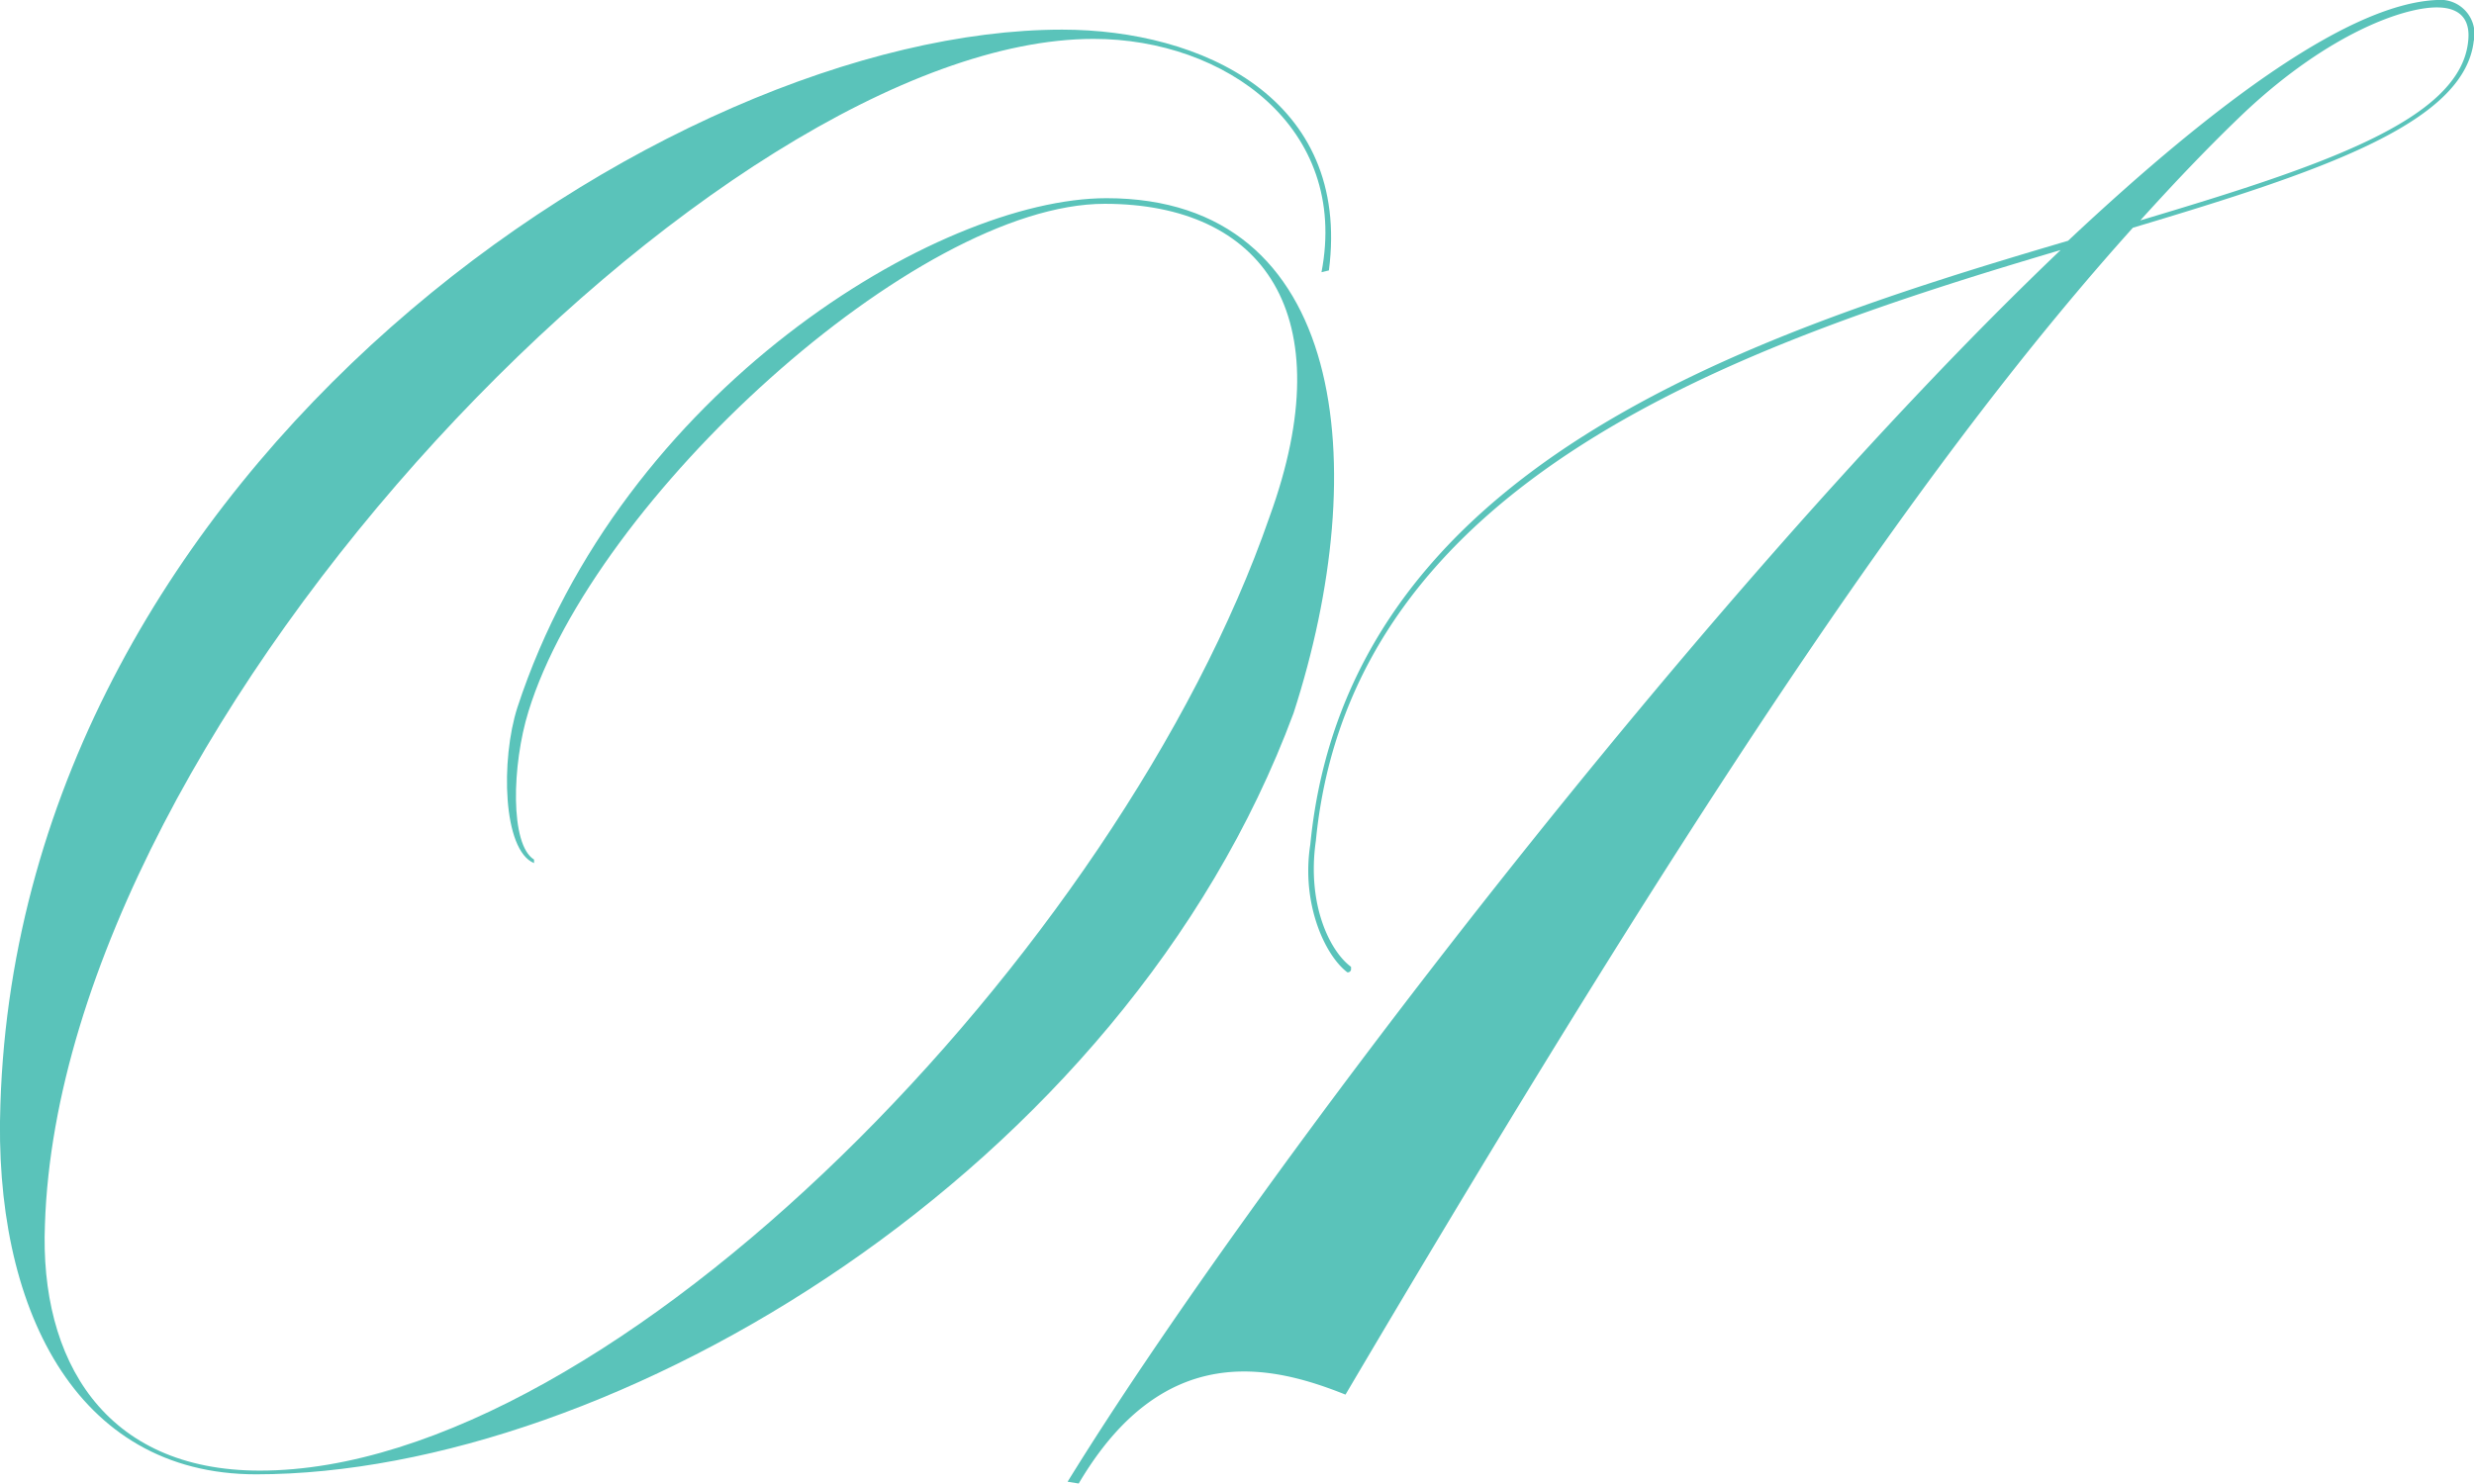 <svg xmlns="http://www.w3.org/2000/svg" width="138.879" height="83.304" viewBox="0 0 138.879 83.304">
  <g id="グループ_3265" data-name="グループ 3265" transform="translate(-23.437 -46.24)">
    <path id="パス_7677" data-name="パス 7677" d="M36.056,95.12c-1.768-.728-1.872-5.824-.936-8.736,5.824-17.784,23.608-28.6,33.072-28.6,13.52,0,14.976,15.08,10.5,28.912-9.568,25.792-38.272,42.744-58.24,42.744-10.192,0-14.768-9.464-14.352-20.8C7.248,72.76,43.544,48.32,65.7,48.32c7.8,0,16.224,3.848,14.976,13.52l-.416.1c1.56-8.112-5.408-13.1-12.792-13.1C46.56,48.84,9.536,86.8,8.6,115.4c-.312,7.592,3.328,13.832,12.064,13.832,19.864,0,48.256-29.224,56.68-53.56C81.5,64.232,76.928,58.1,68.088,58.1c-10.608,0-28.7,16.64-32.344,28.5-.936,3.016-1.04,7.488.312,8.32v.208Z" transform="translate(17.36 -0.416)" fill="#5ac3ba"/>
    <path id="パス_7678" data-name="パス 7678" d="M159.926,48.528c-.52,4.68-8.736,7.384-19.136,10.5-11.024,12.272-23.4,30.264-44.2,65.52-4.16-1.664-10.192-3.12-14.976,4.992l-.624-.1c10.192-16.536,35.776-50.128,55.744-69.16-17.888,5.3-39.832,12.792-41.808,33.176-.52,3.64.832,6.24,1.976,7.072v.1a.184.184,0,0,1-.208.208c-1.248-.936-2.6-3.848-2.08-7.176,2.08-21.216,24.544-28.6,42.536-33.9,8.528-8.008,15.912-13.312,20.7-13.52a1.917,1.917,0,0,1,2.08,2.288ZM147.134,52.48c-1.976,1.872-3.952,3.952-5.928,6.136C151.294,55.6,159.2,53,159.614,48.528c.1-.936-.208-1.872-1.768-1.872-1.872,0-6.032,1.456-10.712,5.824Z" transform="translate(2.377 0)" fill="#5ac3ba"/>
  </g>
</svg>
